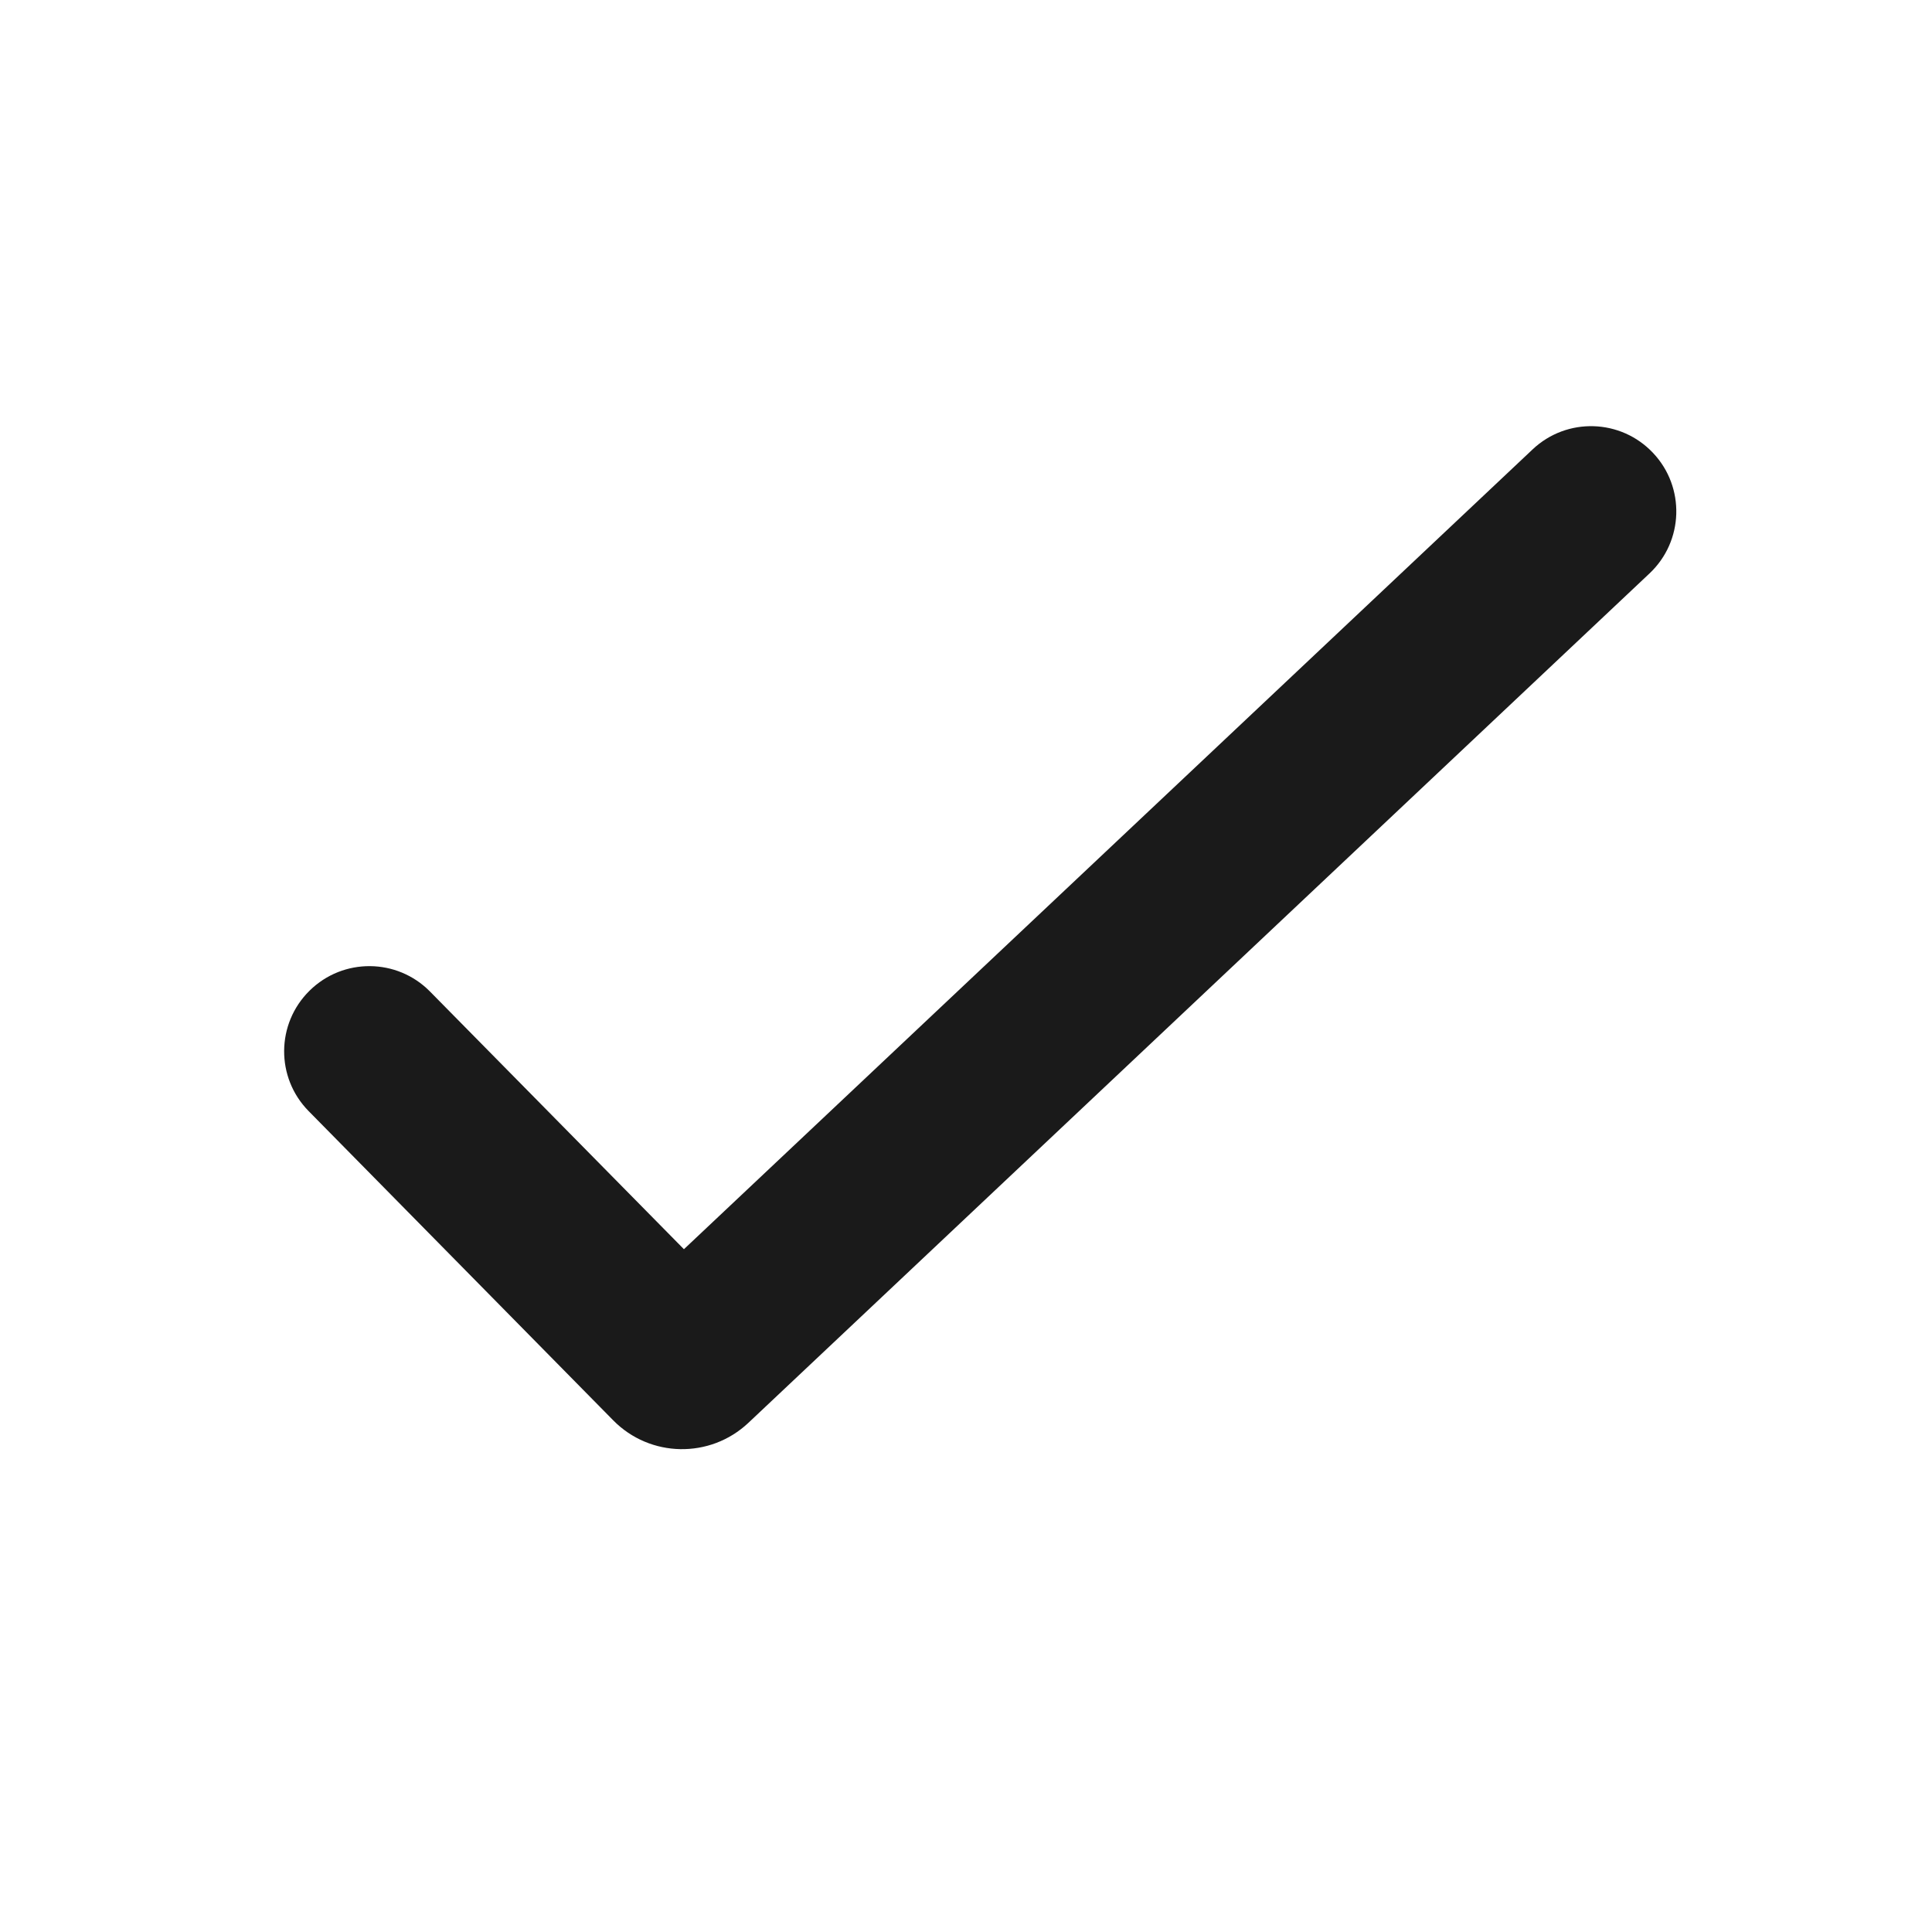 <svg width="17" height="17" viewBox="0 0 17 17" fill="none" xmlns="http://www.w3.org/2000/svg">
<path d="M14.546 3.986C14.83 4.287 14.816 4.762 14.514 5.046L6.585 12.52C6.248 12.837 5.72 12.827 5.396 12.498L2.716 9.777C2.425 9.482 2.429 9.007 2.724 8.717C3.019 8.426 3.494 8.43 3.784 8.725L6.018 10.992L13.486 3.954C13.787 3.67 14.262 3.684 14.546 3.986Z" fill="#1A1A1A"/>
</svg>
